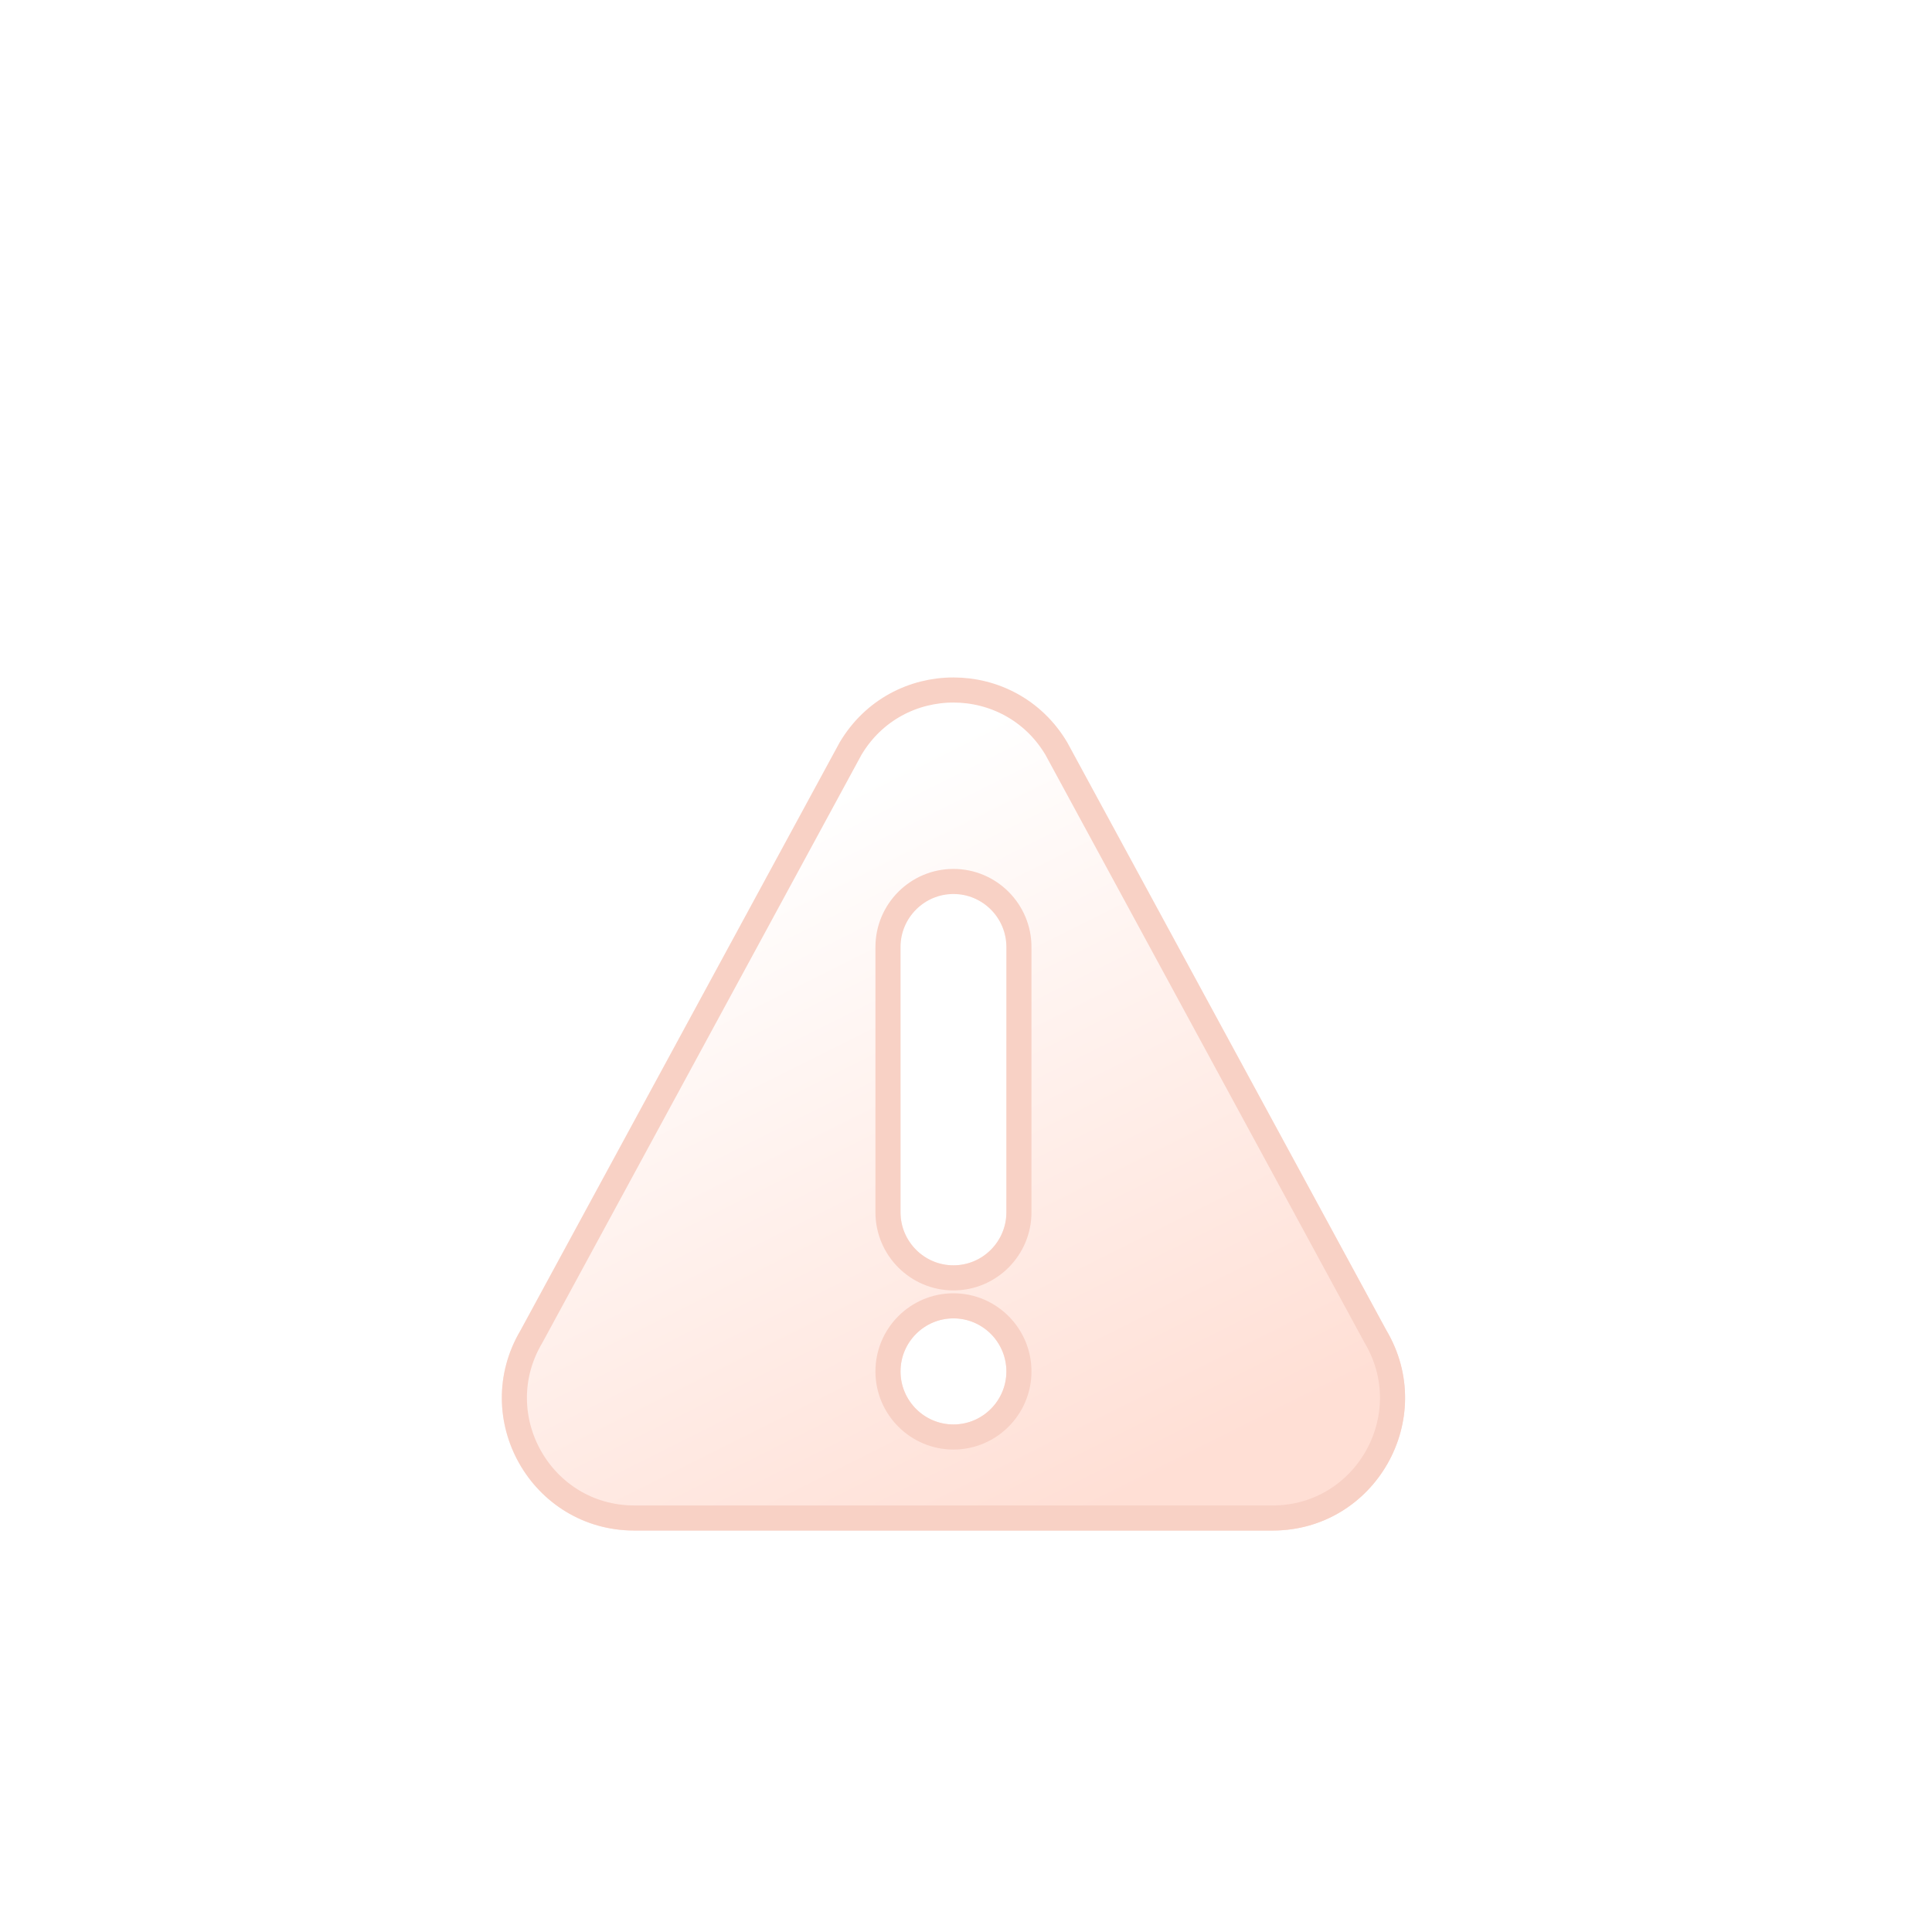 <svg width="154" height="154" viewBox="0 0 154 154" fill="none" xmlns="http://www.w3.org/2000/svg">
<mask id="mask0_164_2393" style="mask-type:alpha" maskUnits="userSpaceOnUse" x="0" y="0" width="154" height="154">
<rect width="154" height="154" fill="#D9D9D9"/>
</mask>
<g mask="url(#mask0_164_2393)">
<g filter="url(#filter0_d_164_2393)">
<path d="M110.504 90.033L85.07 43.175C80.984 36.28 71.022 36.271 66.93 43.175L41.497 90.033C37.32 97.078 42.377 106 50.565 106H101.434C109.615 106 114.681 97.085 110.504 90.033ZM76 97.544C73.674 97.544 71.781 95.646 71.781 93.316C71.781 90.985 73.674 89.088 76 89.088C78.326 89.088 80.219 90.985 80.219 93.316C80.219 95.646 78.326 97.544 76 97.544ZM80.219 80.631C80.219 82.962 78.326 84.859 76 84.859C73.674 84.859 71.781 82.962 71.781 80.631V59.49C71.781 57.16 73.674 55.262 76 55.262C78.326 55.262 80.219 57.16 80.219 59.49V80.631Z" fill="url(#paint0_linear_164_2393)"/>
<path d="M109.625 90.51C109.629 90.516 109.632 90.523 109.636 90.529C109.638 90.533 109.641 90.538 109.644 90.543C113.428 96.932 108.836 105 101.434 105H50.565C43.157 105 38.573 96.925 42.357 90.543C42.364 90.532 42.37 90.521 42.376 90.51L67.8 43.669C71.507 37.44 80.498 37.448 84.2 43.669L109.625 90.51ZM70.781 93.316C70.781 96.197 73.12 98.544 76 98.544C78.88 98.544 81.219 96.197 81.219 93.316C81.219 90.435 78.88 88.088 76 88.088C73.12 88.088 70.781 90.435 70.781 93.316ZM76 85.859C78.88 85.859 81.219 83.512 81.219 80.631V59.49C81.219 56.609 78.88 54.262 76 54.262C73.12 54.262 70.781 56.609 70.781 59.49V80.631C70.781 83.512 73.12 85.859 76 85.859Z" stroke="#F8D1C5" stroke-width="2" stroke-linejoin="round"/>
</g>
</g>
<defs>
<filter id="filter0_d_164_2393" x="6" y="20" width="140" height="136" filterUnits="userSpaceOnUse" color-interpolation-filters="sRGB">
<feFlood flood-opacity="0" result="BackgroundImageFix"/>
<feColorMatrix in="SourceAlpha" type="matrix" values="0 0 0 0 0 0 0 0 0 0 0 0 0 0 0 0 0 0 127 0" result="hardAlpha"/>
<feOffset dy="16"/>
<feGaussianBlur stdDeviation="17"/>
<feColorMatrix type="matrix" values="0 0 0 0 0 0 0 0 0 0.066 0 0 0 0 0.402 0 0 0 0.33 0"/>
<feBlend mode="normal" in2="BackgroundImageFix" result="effect1_dropShadow_164_2393"/>
<feBlend mode="normal" in="SourceGraphic" in2="effect1_dropShadow_164_2393" result="shape"/>
</filter>
<linearGradient id="paint0_linear_164_2393" x1="64.387" y1="48.538" x2="91.367" y2="102.502" gradientUnits="userSpaceOnUse">
<stop stop-color="white"/>
<stop offset="1" stop-color="#FFDFD5"/>
</linearGradient>
</defs>
</svg>
